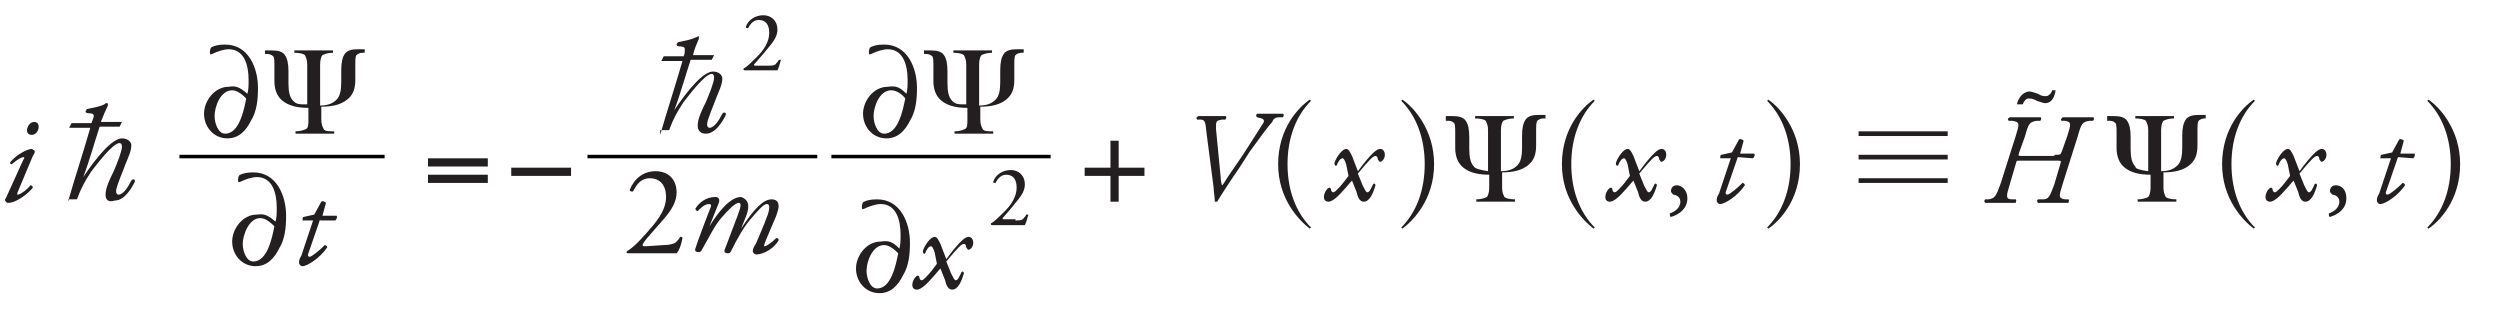 <?xml version="1.0" encoding="utf-8"?>
<!-- Generator: Adobe Illustrator 23.1.1, SVG Export Plug-In . SVG Version: 6.00 Build 0)  -->
<svg version="1.1" id="Layer_1" xmlns="http://www.w3.org/2000/svg" xmlns:xlink="http://www.w3.org/1999/xlink" x="0px" y="0px"
	 viewBox="0 0 213.2 28.6" style="enable-background:new 0 0 213.2 28.6;" xml:space="preserve">
<style type="text/css">
	.st0{fill:#231F20;}
	.st1{fill:none;}
</style>
<g>
	<g>
		<path class="st0" d="M175.2,13.2c0.5,0,0.5,0,0.6-0.2l0.5-1.4c0.3-1,0.4-1.2-0.2-1.3h-0.3c-0.1-0.1,0-0.2,0.1-0.3
			c0.5,0,0.8,0,1.3,0s0.8,0,1.3,0c0.1,0,0.1,0.2,0,0.3h-0.3c-0.6,0.1-0.7,0.2-1,1.3l-1.3,4.1c-0.3,1-0.4,1.2,0.2,1.3h0.3
			c0.1,0.1,0,0.2,0,0.3c-0.5,0-0.9,0-1.3,0c-0.5,0-0.8,0-1.3,0c-0.1-0.1-0.1-0.2,0-0.3h0.4c0.5,0,0.6-0.2,1-1.3l0.5-1.7
			c0.1-0.3,0.1-0.3-0.4-0.3h-3c-0.4,0-0.3,0-0.4,0.3l-0.5,1.7c-0.3,1-0.4,1.3,0.2,1.3h0.3c0.1,0.1,0,0.2,0,0.3c-0.5,0-0.9,0-1.4,0
			s-0.8,0-1.2,0c-0.1-0.1-0.1-0.2,0-0.3h0.3c0.5-0.1,0.6-0.2,1-1.3l1.3-4.1c0.3-1,0.4-1.2-0.3-1.3h-0.3c-0.1-0.1-0.1-0.2,0.1-0.3
			c0.4,0,0.8,0,1.3,0s0.8,0,1.3,0c0.1,0,0.1,0.2,0,0.3h-0.3c-0.6,0.1-0.7,0.2-1,1.3l-0.5,1.4c-0.1,0.3-0.1,0.3,0.3,0.3h2.7V13.2z"/>
	</g>
	<g>
		<path class="st0" d="M143.9,16.9c0,0.9-0.7,1.4-1.4,1.6c-0.1,0-0.1-0.2-0.1-0.3c0.3-0.1,0.9-0.4,0.9-1c0-0.5-0.5-0.6-0.6-0.6
			c-0.1-0.1-0.2-0.2-0.2-0.3c0-0.3,0.2-0.5,0.5-0.5C143.4,15.8,143.9,16.2,143.9,16.9z"/>
		<path class="st0" d="M200.1,16.9c0,0.9-0.7,1.4-1.4,1.6c-0.1,0-0.1-0.2-0.1-0.3c0.3-0.1,0.9-0.4,0.9-1c0-0.5-0.5-0.6-0.6-0.6
			c-0.1-0.1-0.2-0.2-0.2-0.3c0-0.3,0.2-0.5,0.5-0.5C199.7,15.8,200.1,16.2,200.1,16.9z"/>
	</g>
	<g>
		<path class="st0" d="M2,13.6c0.1-0.1,0.1-0.2,0-0.2S1.6,13.5,1,14c-0.1,0-0.2-0.1-0.1-0.2c0.6-0.7,1.5-1.1,1.8-1.1
			c0.1,0,0.1,0.1,0.2,0.1C3,12.9,3,13,2.8,13.3l-1.3,3.1c0,0.1-0.1,0.2,0,0.2c0.2,0,0.8-0.4,1.1-0.8c0.1,0,0.2,0.1,0.2,0.2
			c-0.2,0.3-1.3,1.3-2.1,1.3c-0.1,0-0.1,0-0.2-0.1s-0.1-0.2,0-0.3L2,13.6z M3.3,10.8c0,0.3-0.2,0.7-0.6,0.7c-0.3,0-0.4-0.2-0.4-0.4
			s0.2-0.7,0.6-0.7C3.2,10.4,3.3,10.6,3.3,10.8z"/>
	</g>
	<g>
		<path class="st0" d="M27.3,18.7l-1,2.9c-0.1,0.2,0,0.3,0.1,0.3c0.2,0,0.9-0.6,1.3-1c0.1,0,0.2,0.1,0.2,0.2
			c-0.6,0.9-1.7,1.6-2.1,1.6c-0.2,0-0.3-0.2-0.3-0.3c0-0.1,0-0.3,0.2-0.6l1-3h-0.9c0-0.1,0-0.3,0.1-0.3l0.9-0.2l0.6-1.1
			c0.1-0.1,0.3,0,0.4,0.1l-0.3,1.1h1.2c0.1,0.1,0,0.3-0.1,0.4h-1.3V18.7z"/>
	</g>
	<g>
		<path class="st0" d="M63.6,18.5l-0.4,1l0,0c1.1-1.7,1.9-2.5,2.6-2.5c0.4,0,0.6,0.2,0.6,0.6c0,0.2-0.1,0.5-0.2,0.8
			c-0.2,0.5-1,2.3-1,2.4s-0.1,0.2,0,0.2c0.2,0,0.7-0.4,1-0.7c0.2,0,0.2,0.1,0.2,0.2c-0.4,0.7-1.3,1.2-1.9,1.2
			c-0.1,0-0.3-0.1-0.3-0.3c0-0.1,0-0.2,0.3-0.7c0.2-0.5,0.7-1.6,0.9-2.2c0.1-0.2,0.2-0.6,0.2-0.8c0-0.1,0-0.3-0.2-0.3
			c-0.3,0-0.8,0.6-1.4,1.3c-0.6,0.7-1.1,1.6-1.7,2.8c-0.1,0.1-0.1,0.1-0.2,0.1c-0.1,0-0.4,0-0.3-0.3l1.1-2.9c0-0.1,0.5-1.1,0.1-1.1
			c-0.3,0-0.9,0.6-1.5,1.3c-0.6,0.7-1,1.6-1.7,2.8c-0.1,0.1-0.1,0.1-0.2,0.1c-0.1,0-0.4,0-0.3-0.3c0-0.1,1.2-3.3,1.3-3.5
			s0-0.3-0.1-0.3c-0.4,0-0.7,0.3-1,0.6c-0.1,0-0.2-0.1-0.2-0.2c0.3-0.5,0.9-1,1.7-1c0.3,0,0.4,0.2,0.3,0.5l-0.8,2l0,0
			c0.8-1.3,1.8-2.5,2.7-2.5C64.1,17.1,63.8,18,63.6,18.5z"/>
	</g>
	<g>
		<path class="st0" d="M79.7,21.5c-0.1-0.3-0.2-0.5-0.3-0.5c-0.2,0-0.4,0.3-0.5,0.6c-0.1,0.1-0.2,0-0.2-0.2c0.2-0.6,0.7-1.2,1-1.2
			c0.2,0,0.3,0.2,0.5,0.6l0.5,1.3c0.1-0.1,0.2-0.3,0.7-0.9s0.9-1,1.2-1c0.3,0,0.4,0.3,0.4,0.5c0,0.4-0.3,0.6-0.4,0.6
			s-0.1-0.1-0.2-0.2c0-0.2-0.1-0.3-0.2-0.3c-0.2,0-0.5,0.3-1.5,1.5l0.4,1c0.2,0.4,0.3,0.6,0.4,0.6c0.2,0,0.3-0.3,0.5-0.7
			c0.1-0.1,0.2,0,0.2,0.1c-0.2,0.7-0.5,1.4-1,1.4c-0.3,0-0.5-0.3-0.6-0.8l-0.4-1c-0.2,0.2-0.5,0.6-0.8,0.9c-0.6,0.7-1,0.9-1.2,0.9
			c-0.3,0-0.4-0.2-0.4-0.4c0-0.2,0.1-0.5,0.3-0.7c0.1-0.1,0.2-0.1,0.2-0.1l0.1,0.1c0,0.2,0.1,0.3,0.2,0.3s0.2-0.1,0.4-0.3
			c0.3-0.3,0.6-0.7,0.9-1.1L79.7,21.5z"/>
	</g>
	<g>
		<path class="st0" d="M102.9,11.4c-0.1-0.9-0.1-1.2-0.5-1.2h-0.3c-0.1-0.1-0.1-0.2,0.1-0.3c0.3,0,0.7,0,1.1,0c0.5,0,0.8,0,1.2,0
			c0.1,0,0.1,0.2,0,0.3h-0.3c-0.5,0.1-0.5,0.1-0.5,0.8l0.4,4.1c0,0.4,0.1,0.6,0.1,0.7c0.1,0,0.3-0.4,0.5-0.7l1.3-1.9
			c0.5-0.8,1.3-2,1.6-2.5c0.3-0.4,0.2-0.5,0-0.6l-0.4-0.1c-0.1-0.1-0.1-0.2,0-0.3c0.4,0,0.8,0,1.2,0c0.4,0,0.7,0,1,0
			c0.1,0,0.1,0.2,0,0.3h-0.3c-0.3,0-0.5,0.1-0.6,0.4c-0.3,0.3-1.1,1.4-1.9,2.5l-0.9,1.4c-0.5,0.7-1.8,2.7-1.9,2.9h-0.1h-0.1
			c0-0.4-0.1-0.9-0.1-1.2L102.9,11.4z"/>
		<path class="st0" d="M114.8,14c-0.1-0.3-0.2-0.5-0.3-0.5c-0.2,0-0.4,0.3-0.5,0.6c-0.1,0.1-0.2,0-0.2-0.2c0.2-0.6,0.7-1.2,1-1.2
			c0.2,0,0.3,0.2,0.5,0.6l0.5,1.3c0.1-0.1,0.2-0.3,0.7-0.9c0.5-0.6,0.9-1,1.2-1c0.3,0,0.4,0.3,0.4,0.5c0,0.4-0.3,0.6-0.4,0.6
			s-0.1-0.1-0.2-0.2c0-0.2-0.1-0.3-0.2-0.3c-0.2,0-0.5,0.3-1.5,1.5l0.4,1c0.2,0.4,0.3,0.6,0.4,0.6c0.2,0,0.3-0.3,0.5-0.7
			c0.1-0.1,0.2,0,0.2,0.1c-0.2,0.7-0.5,1.4-1,1.4c-0.3,0-0.5-0.3-0.6-0.8l-0.4-1c-0.2,0.2-0.5,0.6-0.8,0.9c-0.6,0.7-1,0.9-1.2,0.9
			c-0.3,0-0.4-0.2-0.4-0.4c0-0.2,0.1-0.5,0.3-0.7c0.1-0.1,0.2-0.1,0.2-0.1l0.1,0.1c0,0.2,0.1,0.3,0.2,0.3s0.2-0.1,0.4-0.3
			c0.3-0.3,0.6-0.7,0.9-1.1L114.8,14z"/>
	</g>
	<g>
		<path class="st0" d="M138.8,14c-0.1-0.3-0.2-0.5-0.3-0.5c-0.2,0-0.4,0.3-0.5,0.6c-0.1,0.1-0.2,0-0.2-0.2c0.2-0.6,0.7-1.2,1-1.2
			c0.2,0,0.3,0.2,0.5,0.6l0.5,1.3c0.1-0.1,0.2-0.3,0.7-0.9c0.5-0.6,0.9-1,1.2-1s0.4,0.3,0.4,0.5c0,0.4-0.3,0.6-0.4,0.6
			c-0.1,0-0.1-0.1-0.2-0.2c0-0.2-0.1-0.3-0.2-0.3c-0.2,0-0.5,0.3-1.5,1.5l0.4,1c0.2,0.4,0.3,0.6,0.4,0.6c0.2,0,0.3-0.3,0.5-0.7
			c0.1-0.1,0.2,0,0.2,0.1c-0.2,0.7-0.5,1.4-1,1.4c-0.3,0-0.5-0.3-0.6-0.8l-0.4-1c-0.2,0.2-0.5,0.6-0.8,0.9c-0.6,0.7-1,0.9-1.2,0.9
			c-0.3,0-0.4-0.2-0.4-0.4c0-0.2,0.1-0.5,0.3-0.7c0.1-0.1,0.2-0.1,0.2-0.1l0.1,0.1c0,0.2,0.1,0.3,0.2,0.3c0.1,0,0.2-0.1,0.4-0.3
			c0.3-0.3,0.6-0.7,0.9-1.1L138.8,14z"/>
		<path class="st0" d="M148.2,13.4l-1,2.9c-0.1,0.2,0,0.3,0.1,0.3c0.2,0,0.9-0.6,1.3-1c0.1,0,0.2,0.1,0.2,0.2
			c-0.6,0.9-1.7,1.6-2.1,1.6c-0.2,0-0.3-0.2-0.3-0.3c0-0.1,0-0.3,0.2-0.6l1-3h-0.9c0-0.1,0-0.3,0.1-0.3l0.9-0.2l0.6-1.1
			c0.1-0.1,0.3,0,0.4,0.1l-0.3,1.1h1.2c0.1,0.1,0,0.3-0.1,0.4L148.2,13.4L148.2,13.4z"/>
	</g>
	<g>
		<path class="st0" d="M195.1,14c-0.1-0.3-0.2-0.5-0.3-0.5c-0.2,0-0.4,0.3-0.5,0.6c-0.1,0.1-0.2,0-0.2-0.2c0.2-0.6,0.7-1.2,1-1.2
			c0.2,0,0.3,0.2,0.5,0.6l0.5,1.3c0.1-0.1,0.2-0.3,0.7-0.9c0.5-0.6,0.9-1,1.2-1s0.4,0.3,0.4,0.5c0,0.4-0.3,0.6-0.4,0.6
			c-0.1,0-0.1-0.1-0.2-0.2c0-0.2-0.1-0.3-0.2-0.3c-0.2,0-0.5,0.3-1.5,1.5l0.4,1c0.2,0.4,0.3,0.6,0.4,0.6c0.2,0,0.3-0.3,0.5-0.7
			c0.1-0.1,0.2,0,0.2,0.1c-0.2,0.7-0.5,1.4-1,1.4c-0.3,0-0.5-0.3-0.6-0.8l-0.4-1c-0.2,0.2-0.5,0.6-0.8,0.9c-0.6,0.7-1,0.9-1.2,0.9
			c-0.3,0-0.4-0.2-0.4-0.4c0-0.2,0.1-0.5,0.3-0.7c0.1-0.1,0.2-0.1,0.2-0.1l0.1,0.1c0,0.2,0.1,0.3,0.2,0.3c0.1,0,0.2-0.1,0.4-0.3
			c0.3-0.3,0.6-0.7,0.9-1.1L195.1,14z"/>
		<path class="st0" d="M204.5,13.4l-1,2.9c-0.1,0.2,0,0.3,0.1,0.3c0.2,0,0.9-0.6,1.3-1c0.1,0,0.2,0.1,0.2,0.2
			c-0.6,0.9-1.7,1.6-2.1,1.6c-0.2,0-0.3-0.2-0.3-0.3c0-0.1,0-0.3,0.2-0.6l1-3H203c0-0.1,0-0.3,0.1-0.3L204,13l0.6-1.1
			c0.1-0.1,0.3,0,0.4,0.1l-0.3,1.1h1.2c0.1,0.1,0,0.3-0.1,0.4L204.5,13.4L204.5,13.4z"/>
	</g>
	<g>
		<path class="st0" d="M56.6,20.9c0.5,0,0.8-0.1,1-0.2c0.2-0.2,0.3-0.3,0.4-0.5c0.1,0,0.2,0,0.2,0.1c-0.1,0.6-0.3,1.1-0.5,1.3
			c-0.5,0-0.9,0-1.4,0h-1.6c-0.6,0-1,0-1.2,0l-0.1-0.1l0.1-0.1c0.5-0.3,0.9-0.7,1.7-1.6c0.7-0.8,1.6-1.8,1.6-3c0-1-0.5-1.6-1.4-1.6
			c-0.7,0-1.1,0.5-1.4,1.1c-0.1,0.1-0.3,0-0.3-0.1c0.4-1,1.2-1.6,2.2-1.6c1.1,0,1.8,0.7,1.8,1.8c0,0.7-0.3,1.4-1.2,2.4l-0.7,0.8
			c-0.9,1-1,1.2-1,1.3c0,0.1,0.1,0.1,0.3,0.1L56.6,20.9L56.6,20.9z"/>
	</g>
	<g>
		<path class="st0" d="M23.5,18.9c0.1-0.4,0.1-0.7,0.1-1.2c0-1.3-0.4-2.6-1.7-2.6c-0.4,0-1,0.2-1.4,0.4c-0.2,0.1-0.2,0-0.2-0.2
			s0.1-0.4,0.2-0.4c0.2-0.1,0.5-0.2,1.1-0.2c2,0,2.8,2,2.8,3.7c0,1-0.1,2-0.6,2.8c-0.4,0.8-1,1.5-2,1.5c-1.2,0-2-1-2-2.1
			s0.9-2.3,2.1-2.3C22.6,18.2,22.9,18.4,23.5,18.9z M20.7,20.8c0,0.6,0.3,1.5,0.9,1.5c1.2,0,1.6-2,1.8-3c-0.2-0.2-0.7-0.7-1.2-0.7
			C21.2,18.6,20.7,20.1,20.7,20.8z"/>
	</g>
	<g>
		<path class="st0" d="M21.1,8c0.1-0.4,0.1-0.7,0.1-1.2c0-1.3-0.4-2.6-1.7-2.6c-0.4,0-1,0.2-1.4,0.4c-0.2,0.1-0.2,0-0.2-0.2
			S18,4,18.1,4c0.2-0.1,0.5-0.2,1.1-0.2c2,0,2.8,2,2.8,3.7c0,1-0.1,2-0.6,2.8c-0.4,0.8-1,1.5-2,1.5c-1.2,0-2-1-2-2.1
			s0.9-2.3,2.1-2.3C20.1,7.3,20.4,7.4,21.1,8z M18.3,9.9c0,0.6,0.3,1.5,0.9,1.5c1.2,0,1.6-2,1.8-3c-0.2-0.2-0.7-0.7-1.2-0.7
			C18.8,7.7,18.3,9.1,18.3,9.9z"/>
	</g>
	<g>
		<path class="st0" d="M76.7,21.2c0.1-0.4,0.1-0.7,0.1-1.2c0-1.3-0.4-2.6-1.7-2.6c-0.4,0-1,0.2-1.4,0.4c-0.2,0.1-0.2,0-0.2-0.2
			s0.1-0.4,0.2-0.4c0.2-0.1,0.5-0.2,1.1-0.2c2,0,2.8,2,2.8,3.7c0,1-0.1,2-0.6,2.8c-0.4,0.8-1,1.5-2,1.5c-1.2,0-2-1-2-2.1
			s0.9-2.3,2.1-2.3C75.8,20.5,76.1,20.6,76.7,21.2z M73.9,23.1c0,0.6,0.3,1.5,0.9,1.5c1.2,0,1.6-2,1.8-3c-0.2-0.2-0.7-0.7-1.2-0.7
			C74.4,20.9,73.9,22.3,73.9,23.1z"/>
	</g>
	<g>
		<path class="st0" d="M77.3,8c0.1-0.4,0.1-0.7,0.1-1.2c0-1.3-0.4-2.6-1.7-2.6c-0.4,0-1,0.2-1.4,0.4c-0.2,0.1-0.2,0-0.2-0.2
			S74.2,4,74.3,4c0.2-0.1,0.5-0.2,1.1-0.2c2,0,2.8,2,2.8,3.7c0,1-0.1,2-0.6,2.8c-0.4,0.8-1,1.5-2,1.5c-1.2,0-2-1-2-2.1
			s0.9-2.3,2.1-2.3C76.4,7.3,76.7,7.4,77.3,8z M74.5,9.9c0,0.6,0.3,1.5,0.9,1.5c1.2,0,1.6-2,1.8-3C77,8.1,76.5,7.7,76,7.7
			C75,7.7,74.5,9.1,74.5,9.9z"/>
	</g>
	<g>
		<path class="st0" d="M65.5,5.6c0.3,0,0.6,0,0.7-0.2c0.1-0.1,0.2-0.2,0.2-0.3c0.1,0,0.1,0,0.2,0c-0.1,0.4-0.2,0.7-0.3,0.9
			c-0.3,0-0.6,0-0.9,0h-1.1c-0.4,0-0.6,0-0.8,0c0,0-0.1,0-0.1-0.1c0,0,0-0.1,0.1-0.1c0.3-0.2,0.6-0.5,1.1-1s1-1.2,1-2
			c0-0.7-0.3-1.1-0.9-1.1c-0.4,0-0.7,0.3-0.9,0.7c-0.1,0-0.2,0-0.2-0.1c0.2-0.6,0.8-1,1.5-1c0.7,0,1.2,0.5,1.2,1.2
			c0,0.5-0.2,0.9-0.8,1.6L65,4.7c-0.6,0.7-0.7,0.8-0.7,0.8c0,0.1,0,0.1,0.2,0.1H65.5z"/>
	</g>
	<g>
		<path class="st0" d="M86.6,18.8c0.3,0,0.6,0,0.7-0.2c0.1-0.1,0.2-0.2,0.2-0.3c0.1,0,0.1,0,0.2,0c-0.1,0.4-0.2,0.7-0.3,0.9
			c-0.3,0-0.6,0-0.9,0h-1.1c-0.4,0-0.6,0-0.8,0c0,0-0.1,0-0.1-0.1c0,0,0-0.1,0.1-0.1c0.3-0.2,0.6-0.5,1.1-1s1-1.2,1-2
			c0-0.7-0.3-1.1-0.9-1.1c-0.4,0-0.7,0.3-0.9,0.7c-0.1,0-0.2,0-0.2-0.1c0.2-0.6,0.8-1,1.5-1s1.2,0.5,1.2,1.2c0,0.5-0.2,0.9-0.8,1.6
			l-0.4,0.5c-0.6,0.7-0.7,0.8-0.7,0.8c0,0.1,0,0.1,0.2,0.1h0.9V18.8z"/>
	</g>
	<g>
		<path class="st0" d="M5.8,17.2C5.8,17.2,5.7,17.1,5.8,17.2L5.8,17.2c0.6-2.1,1.3-4.2,1.9-6.3H5.9l0.2-0.4h1.7C7.9,10.2,8,10,8,9.9
			c0-0.4-0.7-0.1-0.7-0.4c0-0.1,0.1-0.1,0.1-0.2c0.5-0.1,1.1-0.2,1.5-0.4C9,8.8,9,8.8,9.1,8.8s0.1,0,0.1,0.1V9
			C9,9.4,8.8,9.9,8.6,10.4h1.8l-0.2,0.4H8.5c-0.4,1.2-0.9,3-1.4,4.3c1.2-1.8,2.5-3.3,3.3-3.3c0.5,0,0.8,0.3,0.8,0.6
			c0,0.5-0.3,1.1-0.5,1.6c-0.2,0.6-0.8,1.9-0.8,2.3c0,0.2,0.1,0.3,0.2,0.3c0.4,0,0.8-0.6,1.1-1.2l0.1-0.1c0.1,0,0.2,0,0.2,0.1v0.1
			c-0.3,0.6-0.9,1.6-1.7,1.6C9.2,17.3,9,17,9,16.6c0-0.6,0.4-1.4,0.7-2c0.3-0.7,0.7-1.7,0.7-2.1c0-0.2-0.1-0.3-0.2-0.3
			c-0.6,0-2,1.9-2.4,2.4c-0.6,0.9-0.9,1.5-1.2,2.3c0,0,0,0.1-0.1,0.1H5.8V17.2z"/>
	</g>
	<g>
		<path class="st0" d="M158.5,11.6v-0.4h7.6v0.4H158.5z M158.5,13.6v-0.4h7.6v0.4H158.5z M158.5,15.6v-0.4h7.6v0.4H158.5z"/>
	</g>
	<g>
		<path class="st0" d="M26.2,8.9V5.5c0-0.4-0.1-0.6-0.2-0.8c-0.1-0.1-0.4-0.2-0.9-0.2V4.3h3.3v0.2c-0.4,0-0.7,0.1-0.9,0.2
			c-0.1,0.1-0.2,0.4-0.2,0.8V9c0.7,0,1.1-0.2,1.4-0.5s0.4-0.8,0.4-1.5V6c0-0.7,0.1-1.1,0.3-1.4c0.2-0.3,0.6-0.4,1.1-0.4
			c0.1,0,0.2,0,0.3,0c0.1,0,0.2,0,0.3,0v0.3h-0.2c-0.2,0-0.4,0.1-0.5,0.2s-0.1,0.5-0.1,0.9v1.2c0,0.8-0.2,1.3-0.7,1.7
			s-1.2,0.6-2.2,0.6v1.1c0,0.4,0.1,0.6,0.2,0.8s0.4,0.2,0.9,0.2v0.2h-3.3v-0.2c0.4,0,0.7-0.1,0.9-0.2s0.2-0.4,0.2-0.8v-1
			c-1,0-1.7-0.2-2.2-0.6c-0.5-0.4-0.7-1-0.7-1.7V5.7c0-0.5,0-0.8-0.1-0.9S23,4.6,22.8,4.6h-0.2V4.3c0.1,0,0.2,0,0.3,0
			c0.1,0,0.2,0,0.3,0c0.5,0,0.9,0.1,1.1,0.4s0.3,0.7,0.3,1.4v1c0,0.7,0.1,1.2,0.4,1.5S25.5,8.9,26.2,8.9z"/>
		<path class="st0" d="M82.4,8.9V5.5c0-0.4-0.1-0.6-0.2-0.8c-0.1-0.1-0.4-0.2-0.9-0.2V4.3h3.3v0.2c-0.4,0-0.7,0.1-0.9,0.2
			c-0.1,0.1-0.2,0.4-0.2,0.8V9c0.7,0,1.1-0.2,1.4-0.5s0.4-0.8,0.4-1.5V6c0-0.7,0.1-1.1,0.3-1.4c0.2-0.3,0.6-0.4,1.1-0.4
			c0.1,0,0.2,0,0.3,0c0.1,0,0.2,0,0.3,0v0.3h-0.2c-0.2,0-0.4,0.1-0.5,0.2s-0.1,0.5-0.1,0.9v1.2c0,0.8-0.2,1.3-0.7,1.7
			s-1.2,0.6-2.2,0.6v1.1c0,0.4,0.1,0.6,0.2,0.8s0.4,0.2,0.9,0.2v0.2h-3.3v-0.2c0.4,0,0.7-0.1,0.9-0.2s0.2-0.4,0.2-0.8v-1
			c-1,0-1.7-0.2-2.2-0.6c-0.5-0.4-0.7-1-0.7-1.7V5.7c0-0.5,0-0.8-0.1-0.9S79.2,4.6,79,4.6h-0.2V4.3c0.1,0,0.2,0,0.3,0
			c0.1,0,0.2,0,0.3,0c0.5,0,0.9,0.1,1.1,0.4s0.3,0.7,0.3,1.4v1c0,0.7,0.1,1.2,0.4,1.5S81.7,8.9,82.4,8.9z"/>
	</g>
	<g>
		<path class="st0" d="M126.9,14.6v-3.5c0-0.4-0.1-0.6-0.2-0.8c-0.1-0.1-0.4-0.2-0.9-0.2V9.9h3.3v0.2c-0.4,0-0.7,0.1-0.9,0.2
			c-0.1,0.1-0.2,0.4-0.2,0.8v3.5c0.7,0,1.1-0.2,1.4-0.5c0.3-0.3,0.4-0.8,0.4-1.5v-1c0-0.7,0.1-1.1,0.3-1.4c0.2-0.3,0.6-0.4,1.1-0.4
			c0.1,0,0.2,0,0.3,0s0.2,0,0.3,0v0.3h-0.2c-0.2,0-0.4,0.1-0.5,0.2c-0.1,0.1-0.1,0.5-0.1,0.9v1.2c0,0.8-0.2,1.3-0.7,1.7
			s-1.2,0.6-2.2,0.6V16c0,0.4,0.1,0.6,0.2,0.8c0.1,0.1,0.4,0.2,0.9,0.2v0.2h-3.3V17c0.4,0,0.7-0.1,0.9-0.2c0.1-0.1,0.2-0.4,0.2-0.8
			v-1.1c-1,0-1.7-0.2-2.2-0.6s-0.7-1-0.7-1.7v-1.2c0-0.5,0-0.8-0.1-0.9c-0.1-0.1-0.2-0.2-0.5-0.2h-0.2V9.9c0.1,0,0.2,0,0.3,0
			s0.2,0,0.3,0c0.5,0,0.9,0.1,1.1,0.4c0.2,0.3,0.3,0.7,0.3,1.4v1c0,0.7,0.1,1.2,0.4,1.5C125.8,14.4,126.3,14.5,126.9,14.6z"/>
		<path class="st0" d="M183.2,14.6v-3.5c0-0.4-0.1-0.6-0.2-0.8c-0.1-0.1-0.4-0.2-0.9-0.2V9.9h3.3v0.2c-0.4,0-0.7,0.1-0.9,0.2
			c-0.1,0.1-0.2,0.4-0.2,0.8v3.5c0.7,0,1.1-0.2,1.4-0.5c0.3-0.3,0.4-0.8,0.4-1.5v-1c0-0.7,0.1-1.1,0.3-1.4c0.2-0.3,0.6-0.4,1.1-0.4
			c0.1,0,0.2,0,0.3,0s0.2,0,0.3,0v0.3H188c-0.2,0-0.4,0.1-0.5,0.2c-0.1,0.1-0.1,0.5-0.1,0.9v1.2c0,0.8-0.2,1.3-0.7,1.7
			s-1.2,0.6-2.2,0.6V16c0,0.4,0.1,0.6,0.2,0.8c0.1,0.1,0.4,0.2,0.9,0.2v0.2h-3.3V17c0.4,0,0.7-0.1,0.9-0.2c0.1-0.1,0.2-0.4,0.2-0.8
			v-1.1c-1,0-1.7-0.2-2.2-0.6s-0.7-1-0.7-1.7v-1.2c0-0.5,0-0.8-0.1-0.9c-0.1-0.1-0.2-0.2-0.5-0.2h-0.2V9.9c0.1,0,0.2,0,0.3,0
			s0.2,0,0.3,0c0.5,0,0.9,0.1,1.1,0.4c0.2,0.3,0.3,0.7,0.3,1.4v1c0,0.7,0.1,1.2,0.4,1.5C182.1,14.4,182.5,14.5,183.2,14.6z"/>
	</g>
	<g>
		<path class="st0" d="M41.6,14.2h-5.1v-0.7h5.1V14.2z M41.6,15.6h-5.1v-0.7h5.1V15.6z"/>
		<path class="st0" d="M48.7,15h-5.1v-0.7h5.1V15z"/>
	</g>
	<g>
		<path class="st0" d="M95.4,14.3h2.2V15h-2.2v2.2h-0.7V15h-2.2v-0.7h2.2V12h0.7V14.3z"/>
	</g>
	<g>
		<path class="st0" d="M56.3,11.5C56.2,11.5,56.2,11.5,56.3,11.5L56.3,11.5c0.6-2.1,1.3-4.2,1.9-6.3h-1.8l0.2-0.4h1.7
			c0.1-0.2,0.1-0.4,0.1-0.6c0-0.4-0.7-0.1-0.7-0.4c0-0.1,0.1-0.1,0.1-0.2c0.5-0.1,1.1-0.2,1.5-0.4c0.1,0,0.2-0.1,0.2-0.1
			c0.1,0,0.1,0,0.1,0.1v0.1c-0.2,0.5-0.4,0.9-0.5,1.4h1.8l-0.2,0.4h-1.8c-0.4,1.2-0.9,3-1.4,4.3c1.2-1.8,2.5-3.3,3.3-3.3
			c0.5,0,0.8,0.3,0.8,0.6c0,0.5-0.3,1.1-0.5,1.6c-0.2,0.6-0.8,1.9-0.8,2.3c0,0.2,0.1,0.3,0.2,0.3c0.4,0,0.8-0.6,1.1-1.2l0.1-0.1
			c0.1,0,0.2,0,0.2,0.1v0.1c-0.3,0.6-0.9,1.6-1.7,1.6c-0.5,0-0.7-0.3-0.7-0.7c0-0.6,0.4-1.4,0.7-2C60.5,8,60.9,7,60.9,6.6
			c0-0.2-0.1-0.3-0.2-0.3c-0.6,0-2,1.9-2.4,2.4c-0.6,0.9-0.9,1.5-1.2,2.3c0,0,0,0.1-0.1,0.1h-0.7V11.5z"/>
	</g>
	<g>
		<path class="st0" d="M173.1,7.8c0.1,0,0.4,0.1,0.7,0.2c0.3,0.2,0.5,0.2,0.7,0.2s0.5-0.3,0.5-0.5h0.3c-0.1,0.7-0.4,1.1-0.9,1.1
			c-0.1,0-0.4-0.1-0.7-0.2c-0.3-0.2-0.6-0.2-0.7-0.2c-0.2,0-0.4,0.2-0.5,0.5H172C172.1,8.4,172.5,7.8,173.1,7.8z"/>
	</g>
	<g>
		<path class="st0" d="M111.7,19.5c-0.9-0.7-2.7-2.5-2.7-5.5c0-3.1,1.8-4.9,2.7-5.5l0.1,0.1c-1.3,1.3-2,3.2-2,5.4s0.7,4.1,2,5.4
			L111.7,19.5z"/>
		<path class="st0" d="M135.9,19.5c-0.9-0.7-2.7-2.5-2.7-5.5c0-3.1,1.8-4.9,2.7-5.5l0.1,0.1c-1.3,1.3-2,3.2-2,5.4s0.7,4.1,2,5.4
			L135.9,19.5z"/>
	</g>
	<g>
		<path class="st0" d="M192.2,19.5c-0.9-0.7-2.7-2.5-2.7-5.5c0-3.1,1.8-4.9,2.7-5.5l0.1,0.1c-1.3,1.3-2,3.2-2,5.4s0.7,4.1,2,5.4
			L192.2,19.5z"/>
	</g>
	<g>
		<path class="st0" d="M119.6,19.5l-0.1-0.1c1.3-1.3,2-3.2,2-5.4s-0.7-4.1-2-5.4l0.1-0.1c0.9,0.6,2.7,2.5,2.7,5.5
			C122.3,17.1,120.4,18.9,119.6,19.5z"/>
		<path class="st0" d="M150.8,19.5l-0.1-0.1c1.3-1.3,2-3.2,2-5.4s-0.7-4.1-2-5.4l0.1-0.1c0.9,0.6,2.7,2.5,2.7,5.5
			C153.5,17.1,151.7,18.9,150.8,19.5z"/>
	</g>
	<g>
		<path class="st0" d="M207.1,19.5l-0.1-0.1c1.3-1.3,2-3.2,2-5.4s-0.7-4.1-2-5.4l0.1-0.1c0.9,0.6,2.7,2.5,2.7,5.5
			C209.8,17.1,208,18.9,207.1,19.5z"/>
	</g>
	<rect x="15.3" y="13.2" width="17.5" height="0.3"/>
	<rect x="50.1" y="13.2" width="19.6" height="0.3"/>
	<rect x="70.9" y="13.2" width="18.7" height="0.3"/>
</g>
</svg>
